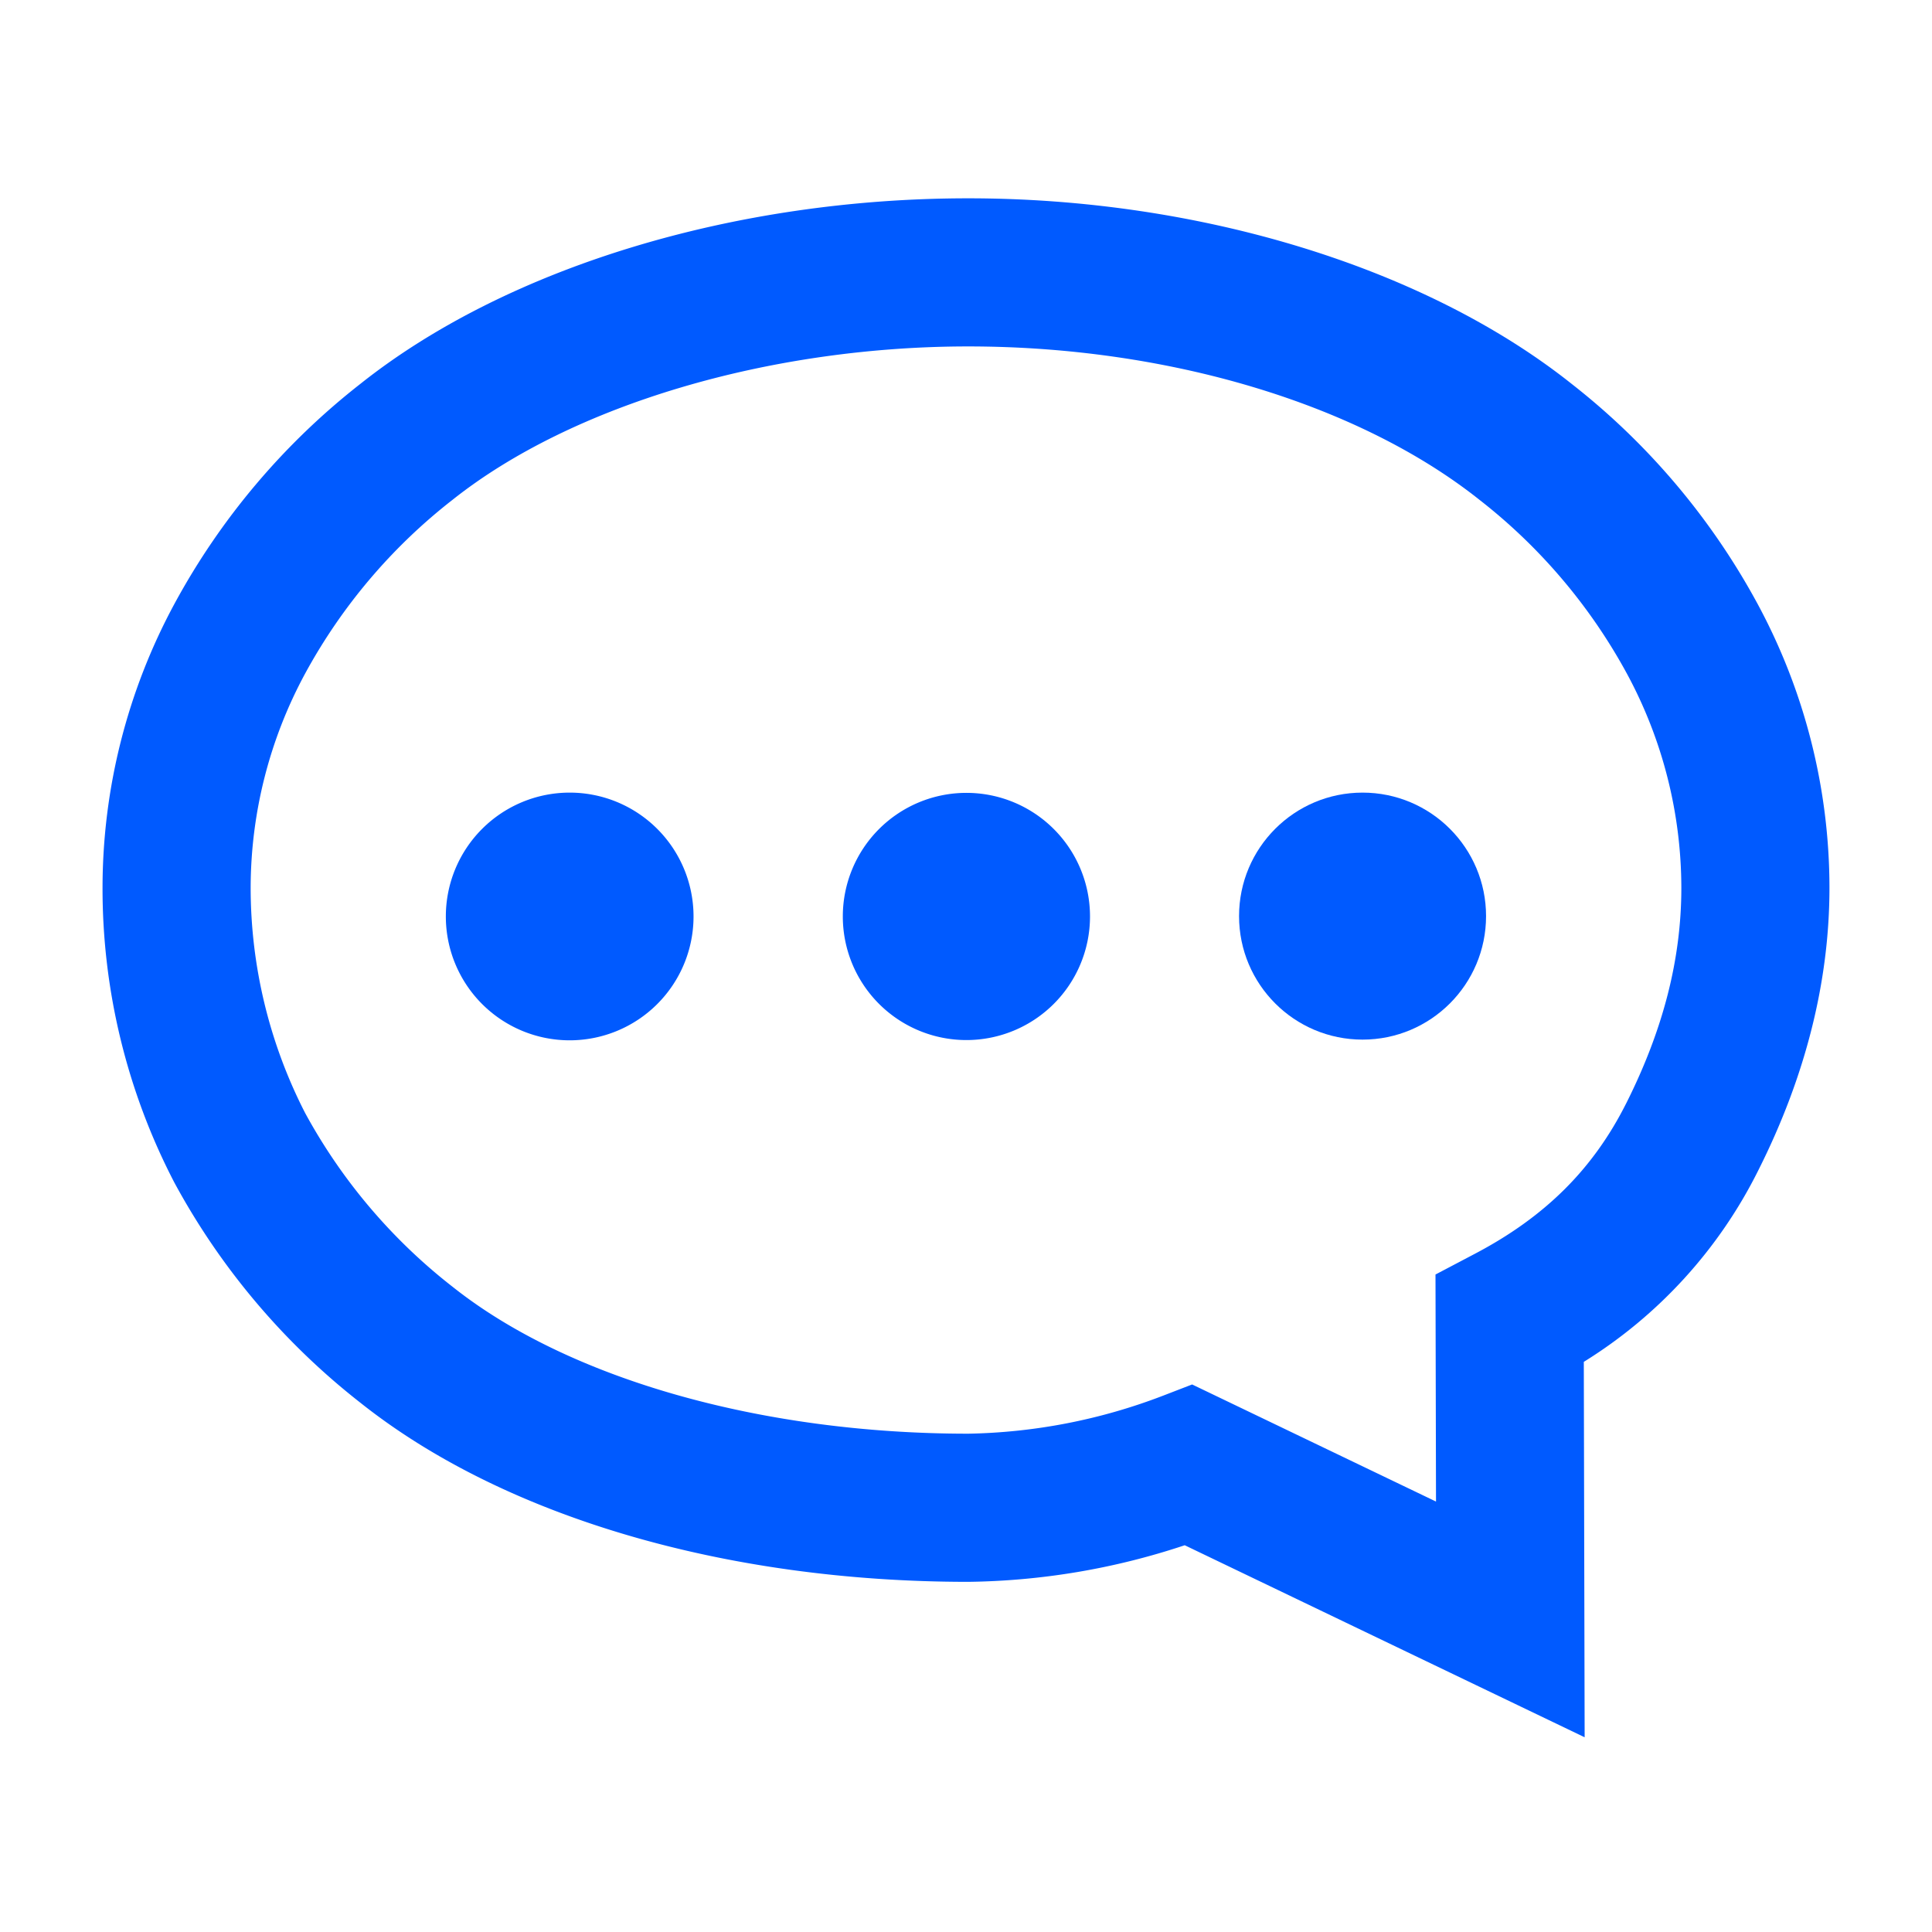 <svg id="PICTOGRAMMES" xmlns="http://www.w3.org/2000/svg" viewBox="0 0 300 300"><defs><style>.cls-1{fill:#005aff;}</style></defs><title>comment-blue</title><path class="cls-1" d="M88.461,123.077a19.231,19.231,0,1,0,19.231,19.231A19.231,19.231,0,0,0,88.461,123.077Z"/><path class="cls-1" d="M150.064,123.116a19.192,19.192,0,1,0,19.192,19.192A19.191,19.191,0,0,0,150.064,123.116Z"/><circle class="cls-1" cx="211.577" cy="142.254" r="19.177"/><path class="cls-1" d="M272.933,93.8h0A109.516,109.516,0,0,0,244,59.573c-22.687-18.02-57.695-28.779-93.647-28.779C113.96,30.794,78.688,41.553,56,59.573A109.508,109.508,0,0,0,27.067,93.8a92.867,92.867,0,0,0-11.145,44.054,98.988,98.988,0,0,0,11.145,45.76A109.516,109.516,0,0,0,56,217.848c22.226,17.654,56.615,27.779,94.351,27.779a110.365,110.365,0,0,0,33.612-5.683l62.1,29.819-.131-58.295a73.492,73.492,0,0,0,27.124-29.795c7.313-14.548,11.021-29.289,11.021-43.815A92.867,92.867,0,0,0,272.933,93.8Zm-20.425,77.539c-5.123,10.19-12.573,17.6-23.446,23.325l-6.16,3.242.08,35.255-37.869-18.183-4.635,1.789a88.583,88.583,0,0,1-30.126,5.856c-32.157,0-62.081-8.52-80.046-22.789a86.693,86.693,0,0,1-22.938-27.031,76.68,76.68,0,0,1-8.446-34.949,70.1,70.1,0,0,1,8.446-33.243A86.674,86.674,0,0,1,70.306,77.583c18.474-14.674,49.145-23.789,80.046-23.789,30.927,0,60.588,8.894,79.342,23.789a86.682,86.682,0,0,1,22.938,27.031,70.11,70.11,0,0,1,8.446,33.244C261.078,148.917,258.274,159.87,252.508,171.343Z"/></svg>